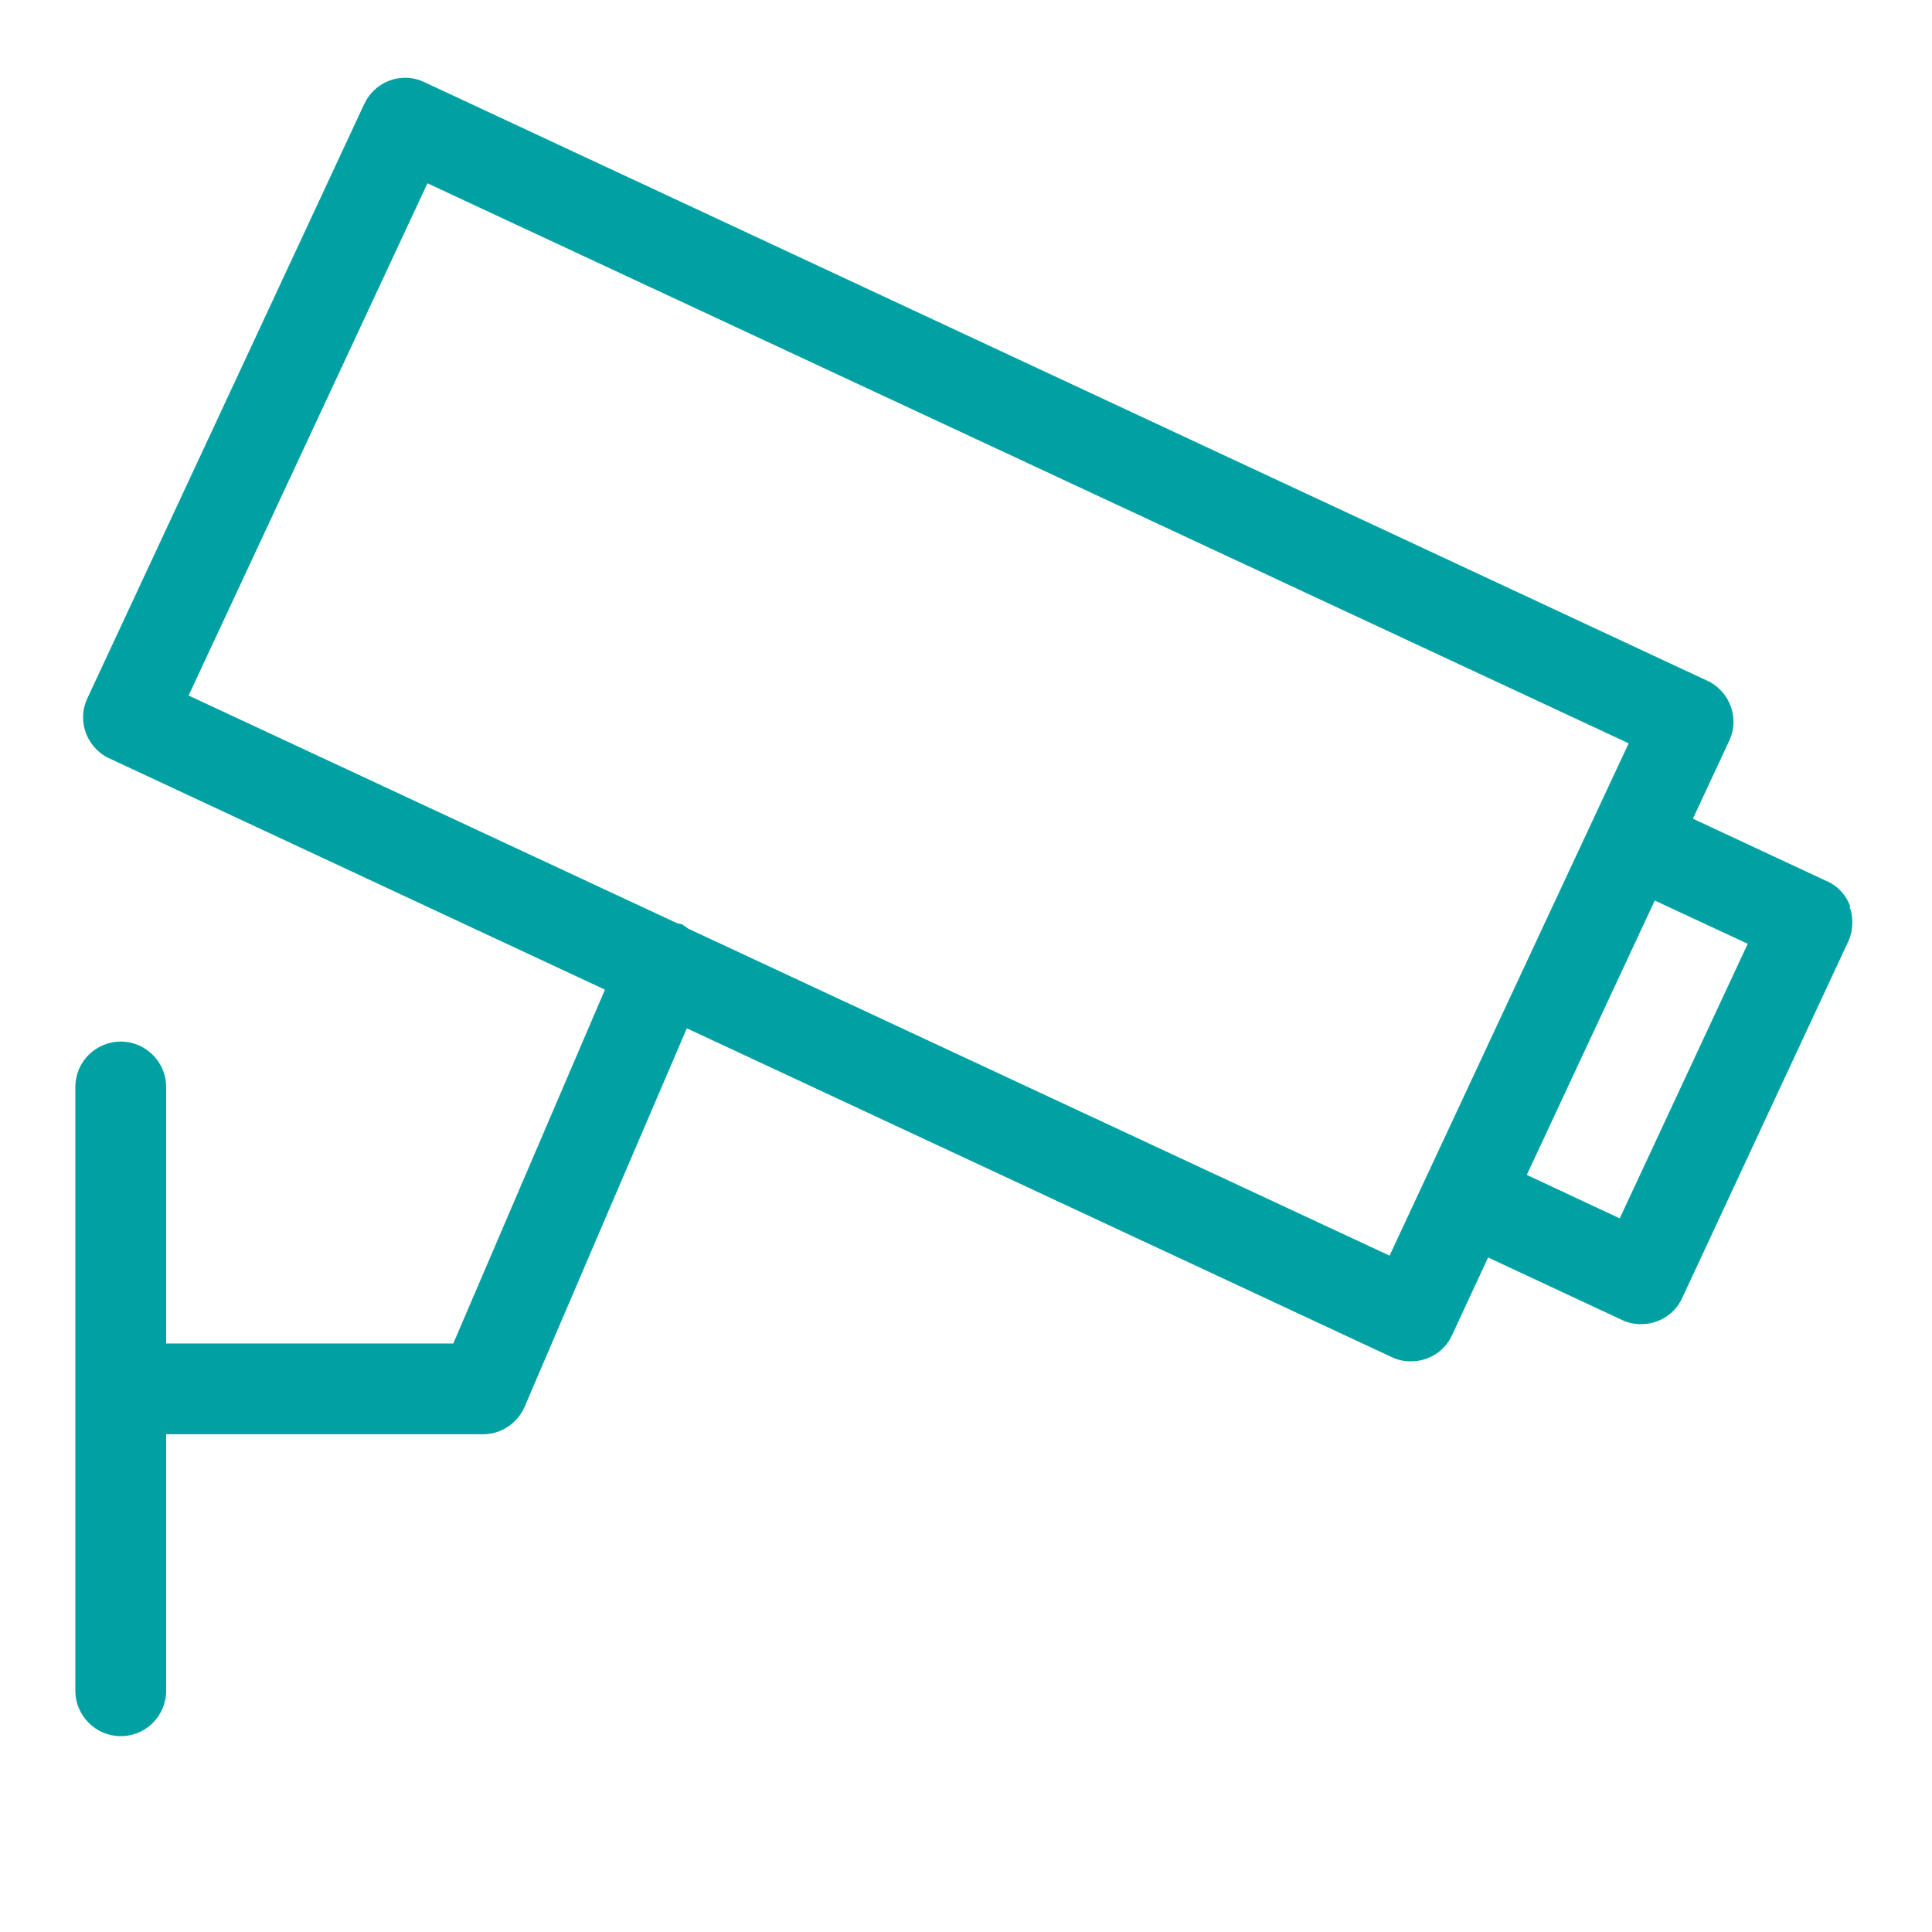 <?xml version="1.0" encoding="UTF-8"?> <svg xmlns="http://www.w3.org/2000/svg" id="Layer_1" data-name="Layer 1" version="1.1" viewBox="0 0 800 800"><defs><style> .cls-1 { fill: #01a1a3; stroke-width: 0px; } </style></defs><path class="cls-1" d="M766.2,375.4c-1.7-4.7-5.2-8.5-9.6-10.5h-.1s-55.5-25.9-55.5-25.9l15-32.2c1.1-2.3,1.8-5,1.8-7.9,0-7.5-4.4-13.9-10.7-17h-.1S175.7,34,175.7,34c-2.3-1.1-5.1-1.8-7.9-1.8-7.5,0-13.9,4.4-16.9,10.7h0c0,.1-114.7,246.2-114.7,246.2-1.1,2.3-1.8,5-1.8,7.9,0,7.5,4.4,13.9,10.7,17h.1s205.3,95.8,205.3,95.8l-62.8,146.5h-118.9v-106.2c0-10.3-8.4-18.8-18.8-18.8s-18.8,8.4-18.8,18.8h0v250c0,10.3,8.4,18.8,18.8,18.8s18.8-8.4,18.8-18.8h0v-106.2h131.2c7.7,0,14.3-4.7,17.2-11.3h0c0-.1,67.2-156.8,67.2-156.8l292,136.2c2.3,1.1,4.9,1.7,7.8,1.7h.1c7.5,0,14-4.4,16.9-10.7h0c0-.1,15-32.3,15-32.3l55.5,25.9c2.3,1.1,4.9,1.7,7.8,1.7h.1c7.5,0,14-4.4,16.9-10.7h0c0-.1,68.8-147.7,68.8-147.7,1.1-2.3,1.7-5,1.7-7.9s-.4-4.5-1.2-6.6h0c0,.1,0,.2,0,.2ZM575.3,519.9l-290.4-135.4c-.7-.6-1.6-1.2-2.4-1.7h0c-.6-.2-1.3-.4-2.1-.5h0l-202.3-94.3,98.9-212.1,497.4,231.9-26.2,56.1-72.8,156ZM670.7,504.5l-38.5-18,4.4-9.4,48.6-104.2,38.5,17.9-53,113.7Z"></path></svg> 